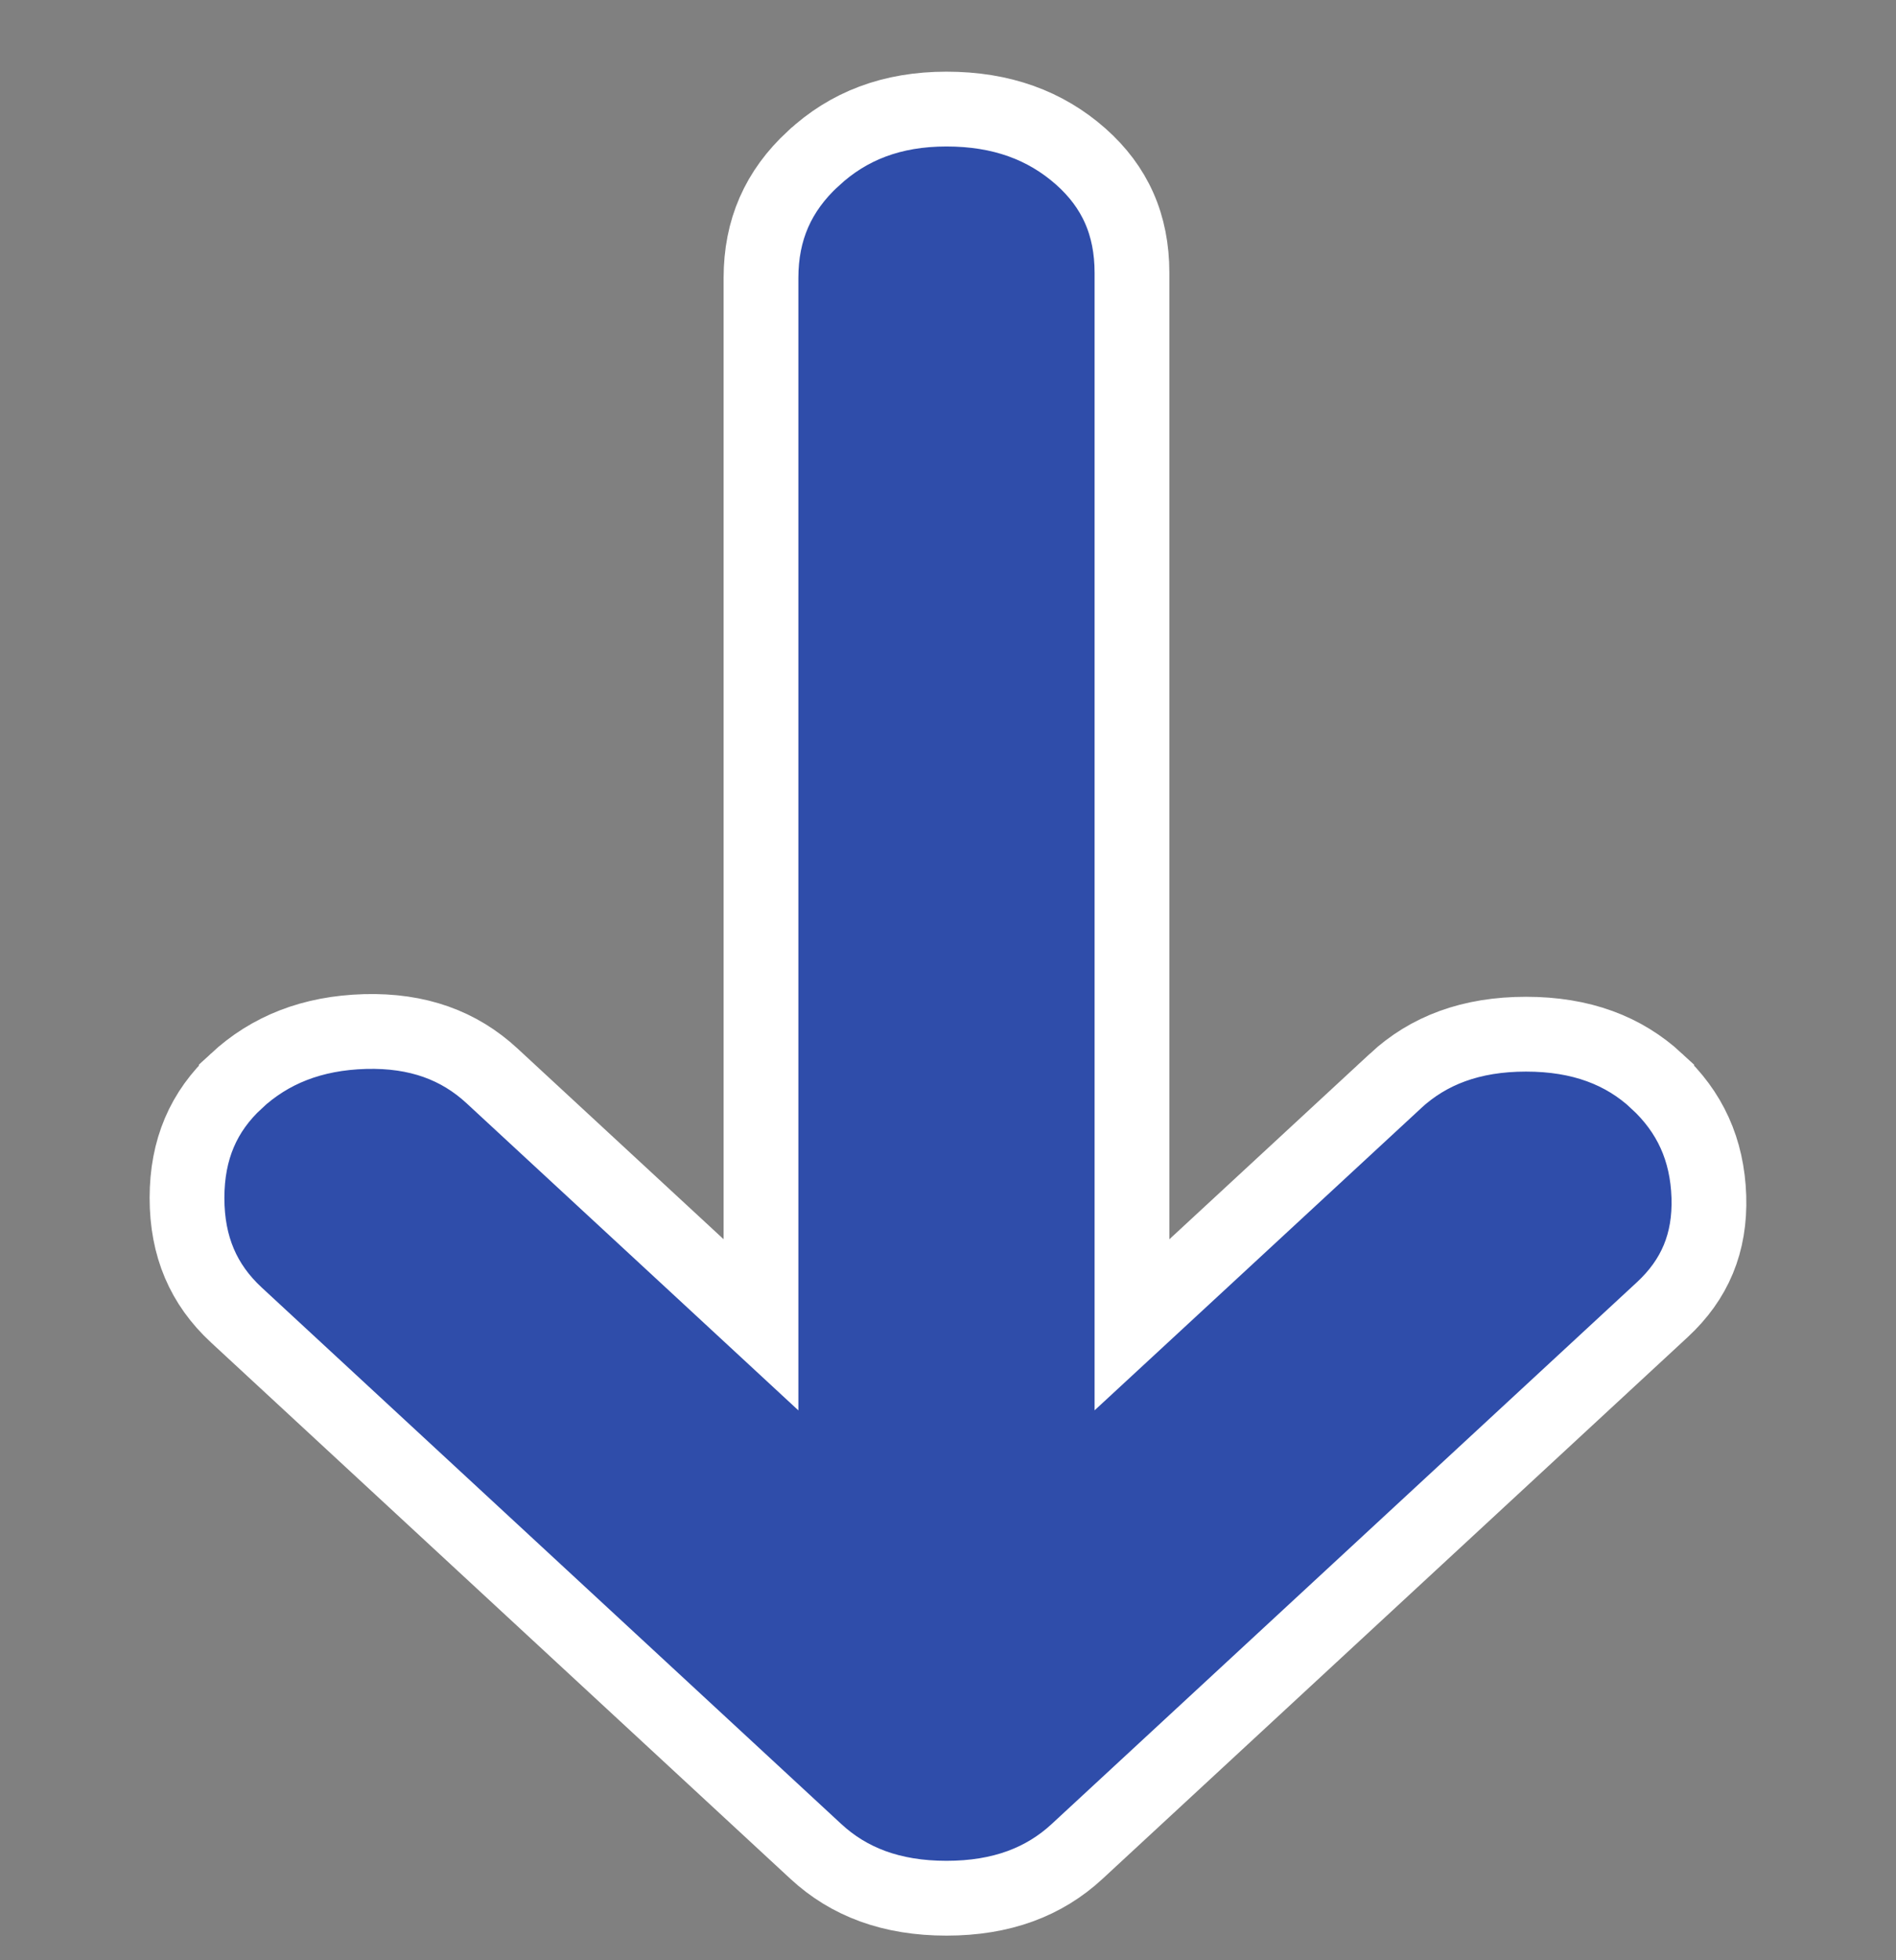 <svg width="30" height="31" viewBox="0 0 30 31" fill="none" xmlns="http://www.w3.org/2000/svg">
<rect x="0" y="0" width="30" height="31" fill="#808080" stroke="none"/>
<path d="M12.909 29.279L12.909 29.279L3.739 20.795L3.739 20.795C3.22 20.315 2.959 19.714 2.959 18.945C2.959 18.176 3.22 17.576 3.739 17.096L3.739 17.095C4.27 16.604 4.936 16.337 5.777 16.313C6.611 16.291 7.264 16.532 7.785 17.014C7.785 17.014 7.785 17.014 7.785 17.014L11.048 20.032L12.041 20.951L12.041 19.598L12.041 4.396C12.041 3.636 12.311 3.02 12.866 2.508L12.868 2.507C13.423 1.991 14.112 1.725 14.976 1.725C15.847 1.725 16.541 1.982 17.099 2.474C17.643 2.956 17.911 3.555 17.911 4.315L17.911 19.598L17.911 20.951L18.905 20.032L22.079 17.096L22.079 17.095C22.601 16.612 23.274 16.355 24.146 16.355C25.018 16.355 25.691 16.612 26.213 17.095L26.213 17.096C26.741 17.584 27.014 18.181 27.039 18.925C27.062 19.654 26.819 20.234 26.301 20.713L26.301 20.713L17.043 29.279L17.043 29.279C16.521 29.762 15.848 30.019 14.976 30.019C14.104 30.019 13.431 29.762 12.909 29.279Z" fill="#2F4DAA" stroke="white" stroke-width="1.183"/>
</svg>
